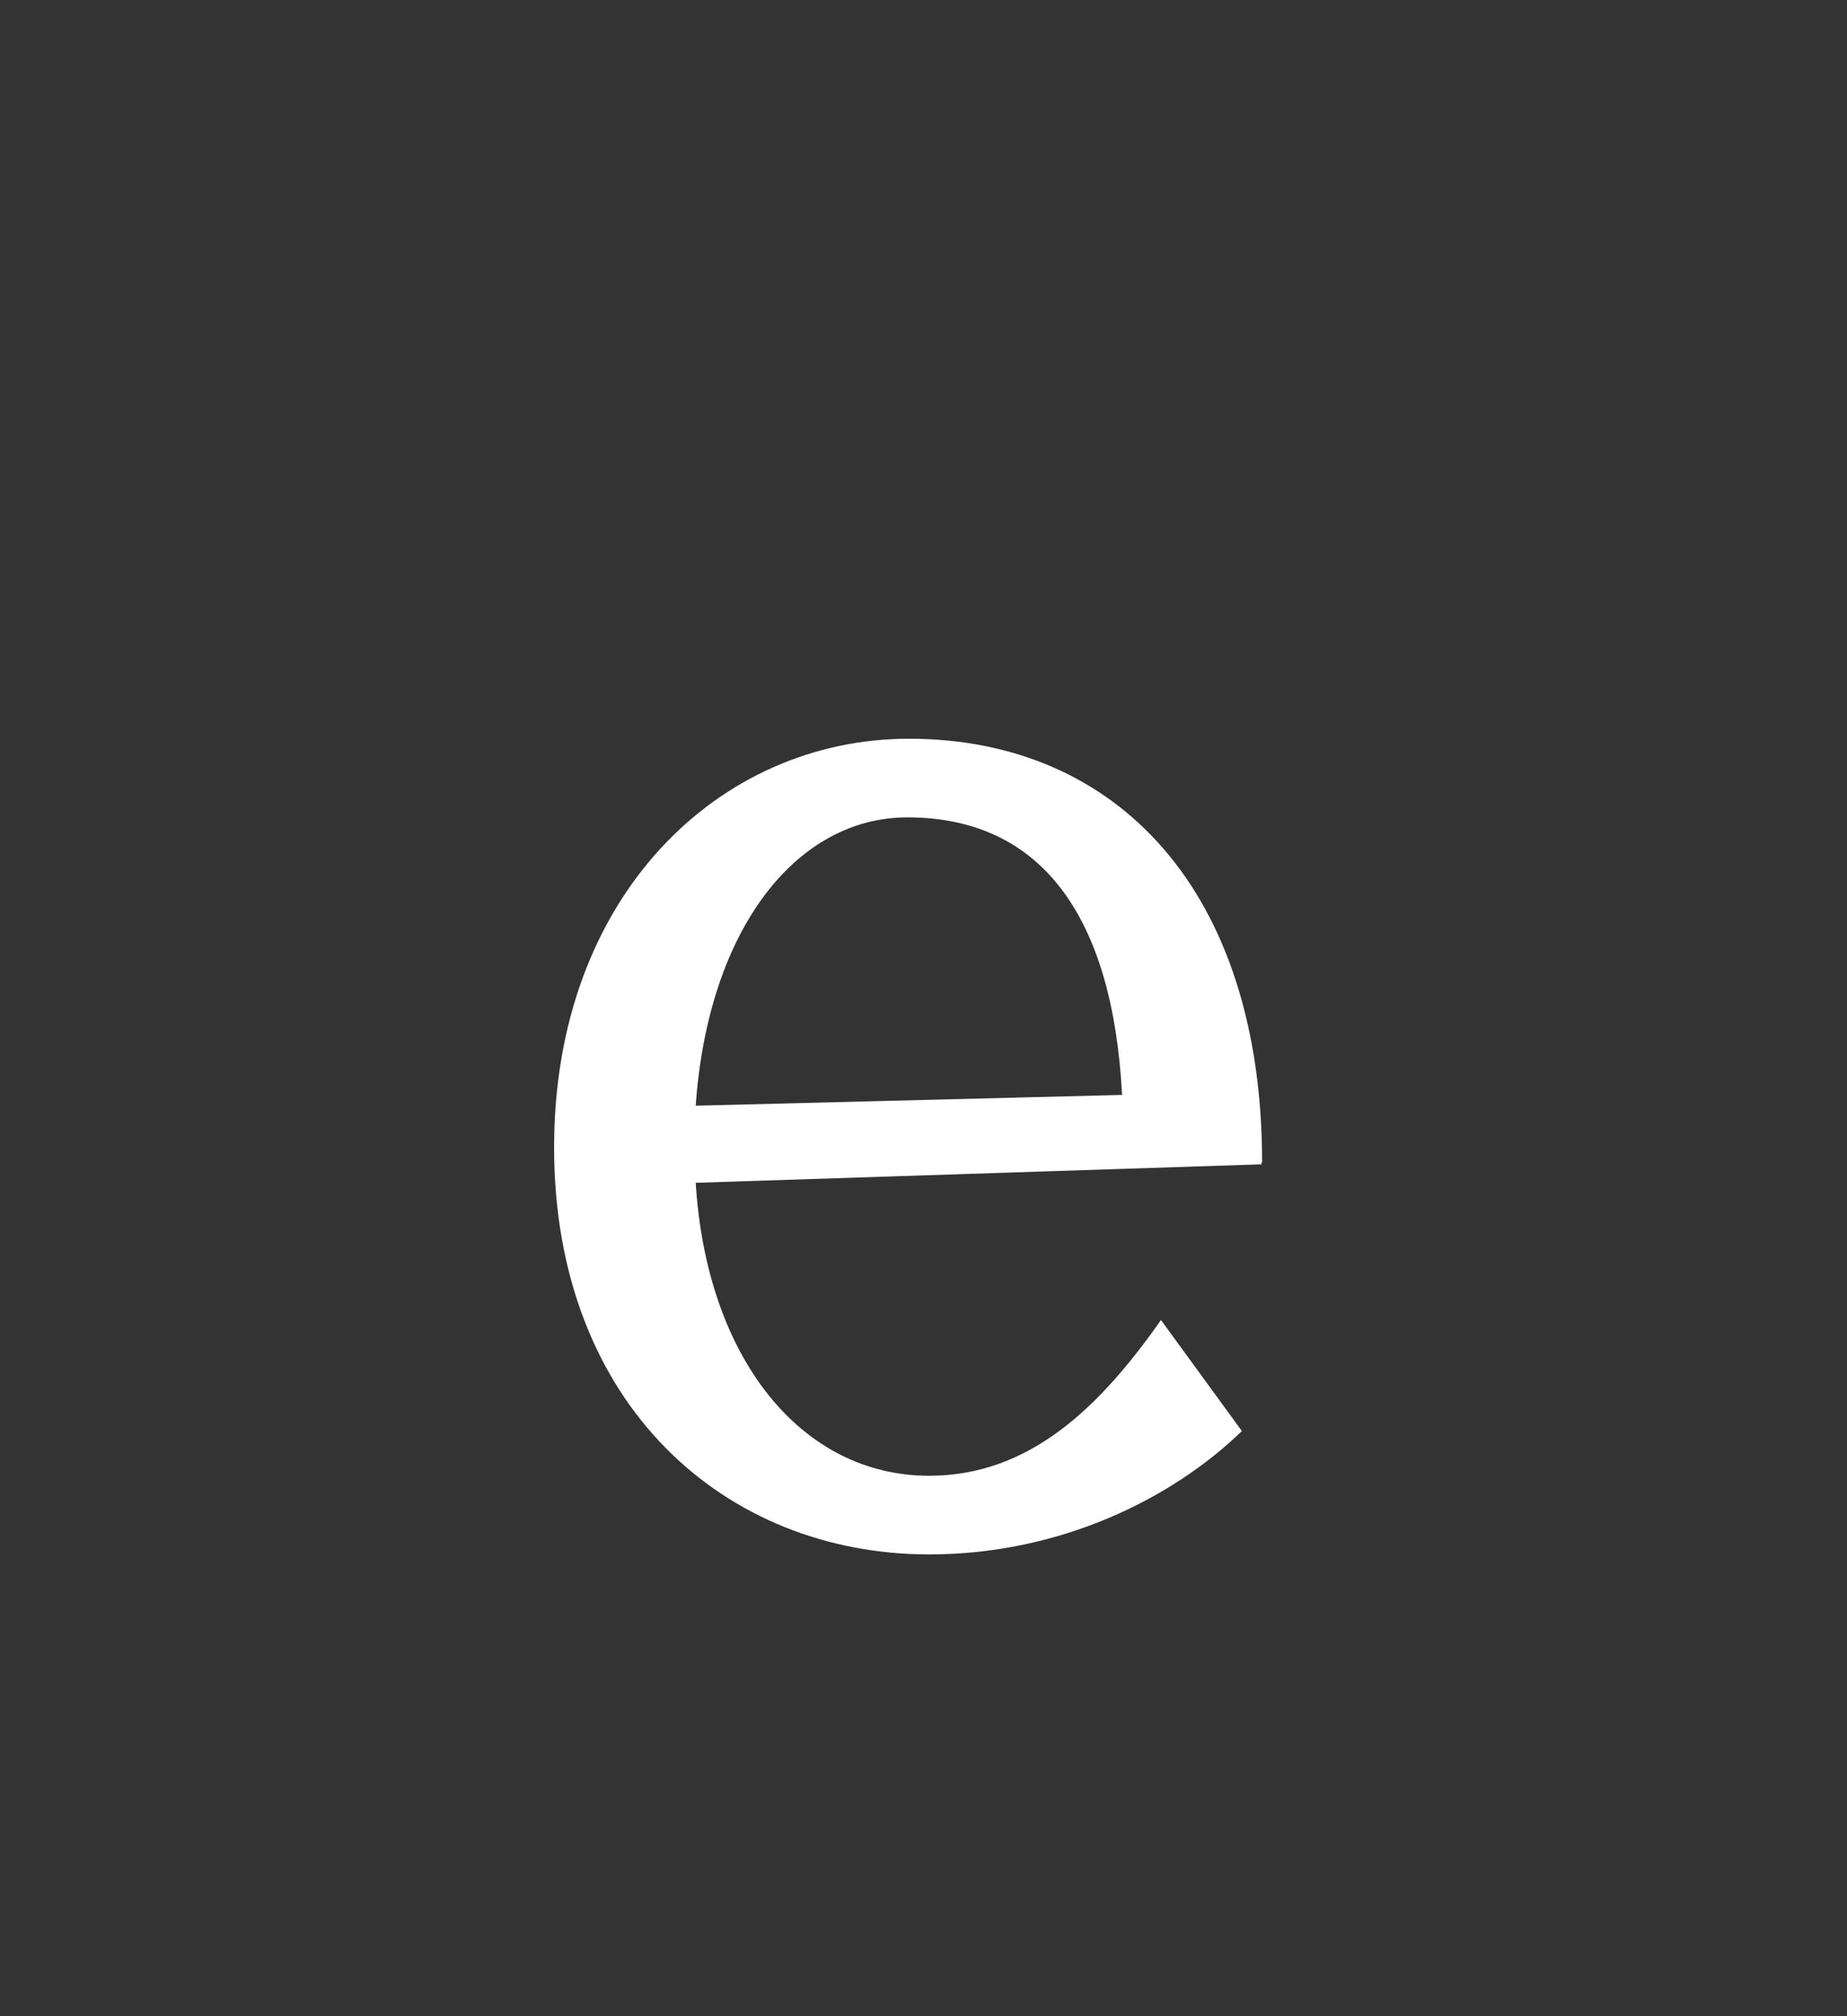 <svg xmlns="http://www.w3.org/2000/svg" width="120" height="131" viewBox="0 0 120 131">
  <rect x="0" y="0" width="120" height="131" fill="#333333" stroke="none"/>
  <path fill="#FFF" d="M60.365,101 C47.121,101 36,91.282 36,74.55 C36,58.219 46.716,48 59.051,48 C72.598,48 82,57.919 82,75.552 L81.899,75.552 L82,75.652 L45.2,76.854 C45.908,88.276 52.075,95.89 60.365,95.89 C66.936,95.89 71.486,91.382 75.429,85.771 L80.686,92.985 C76.136,97.393 68.857,101 60.365,101 Z M58.949,53.11 C51.771,53.11 46.009,60.323 45.2,71.845 L72.901,71.144 C72.295,59.522 67.644,53.11 58.949,53.11 Z"/>
</svg>
